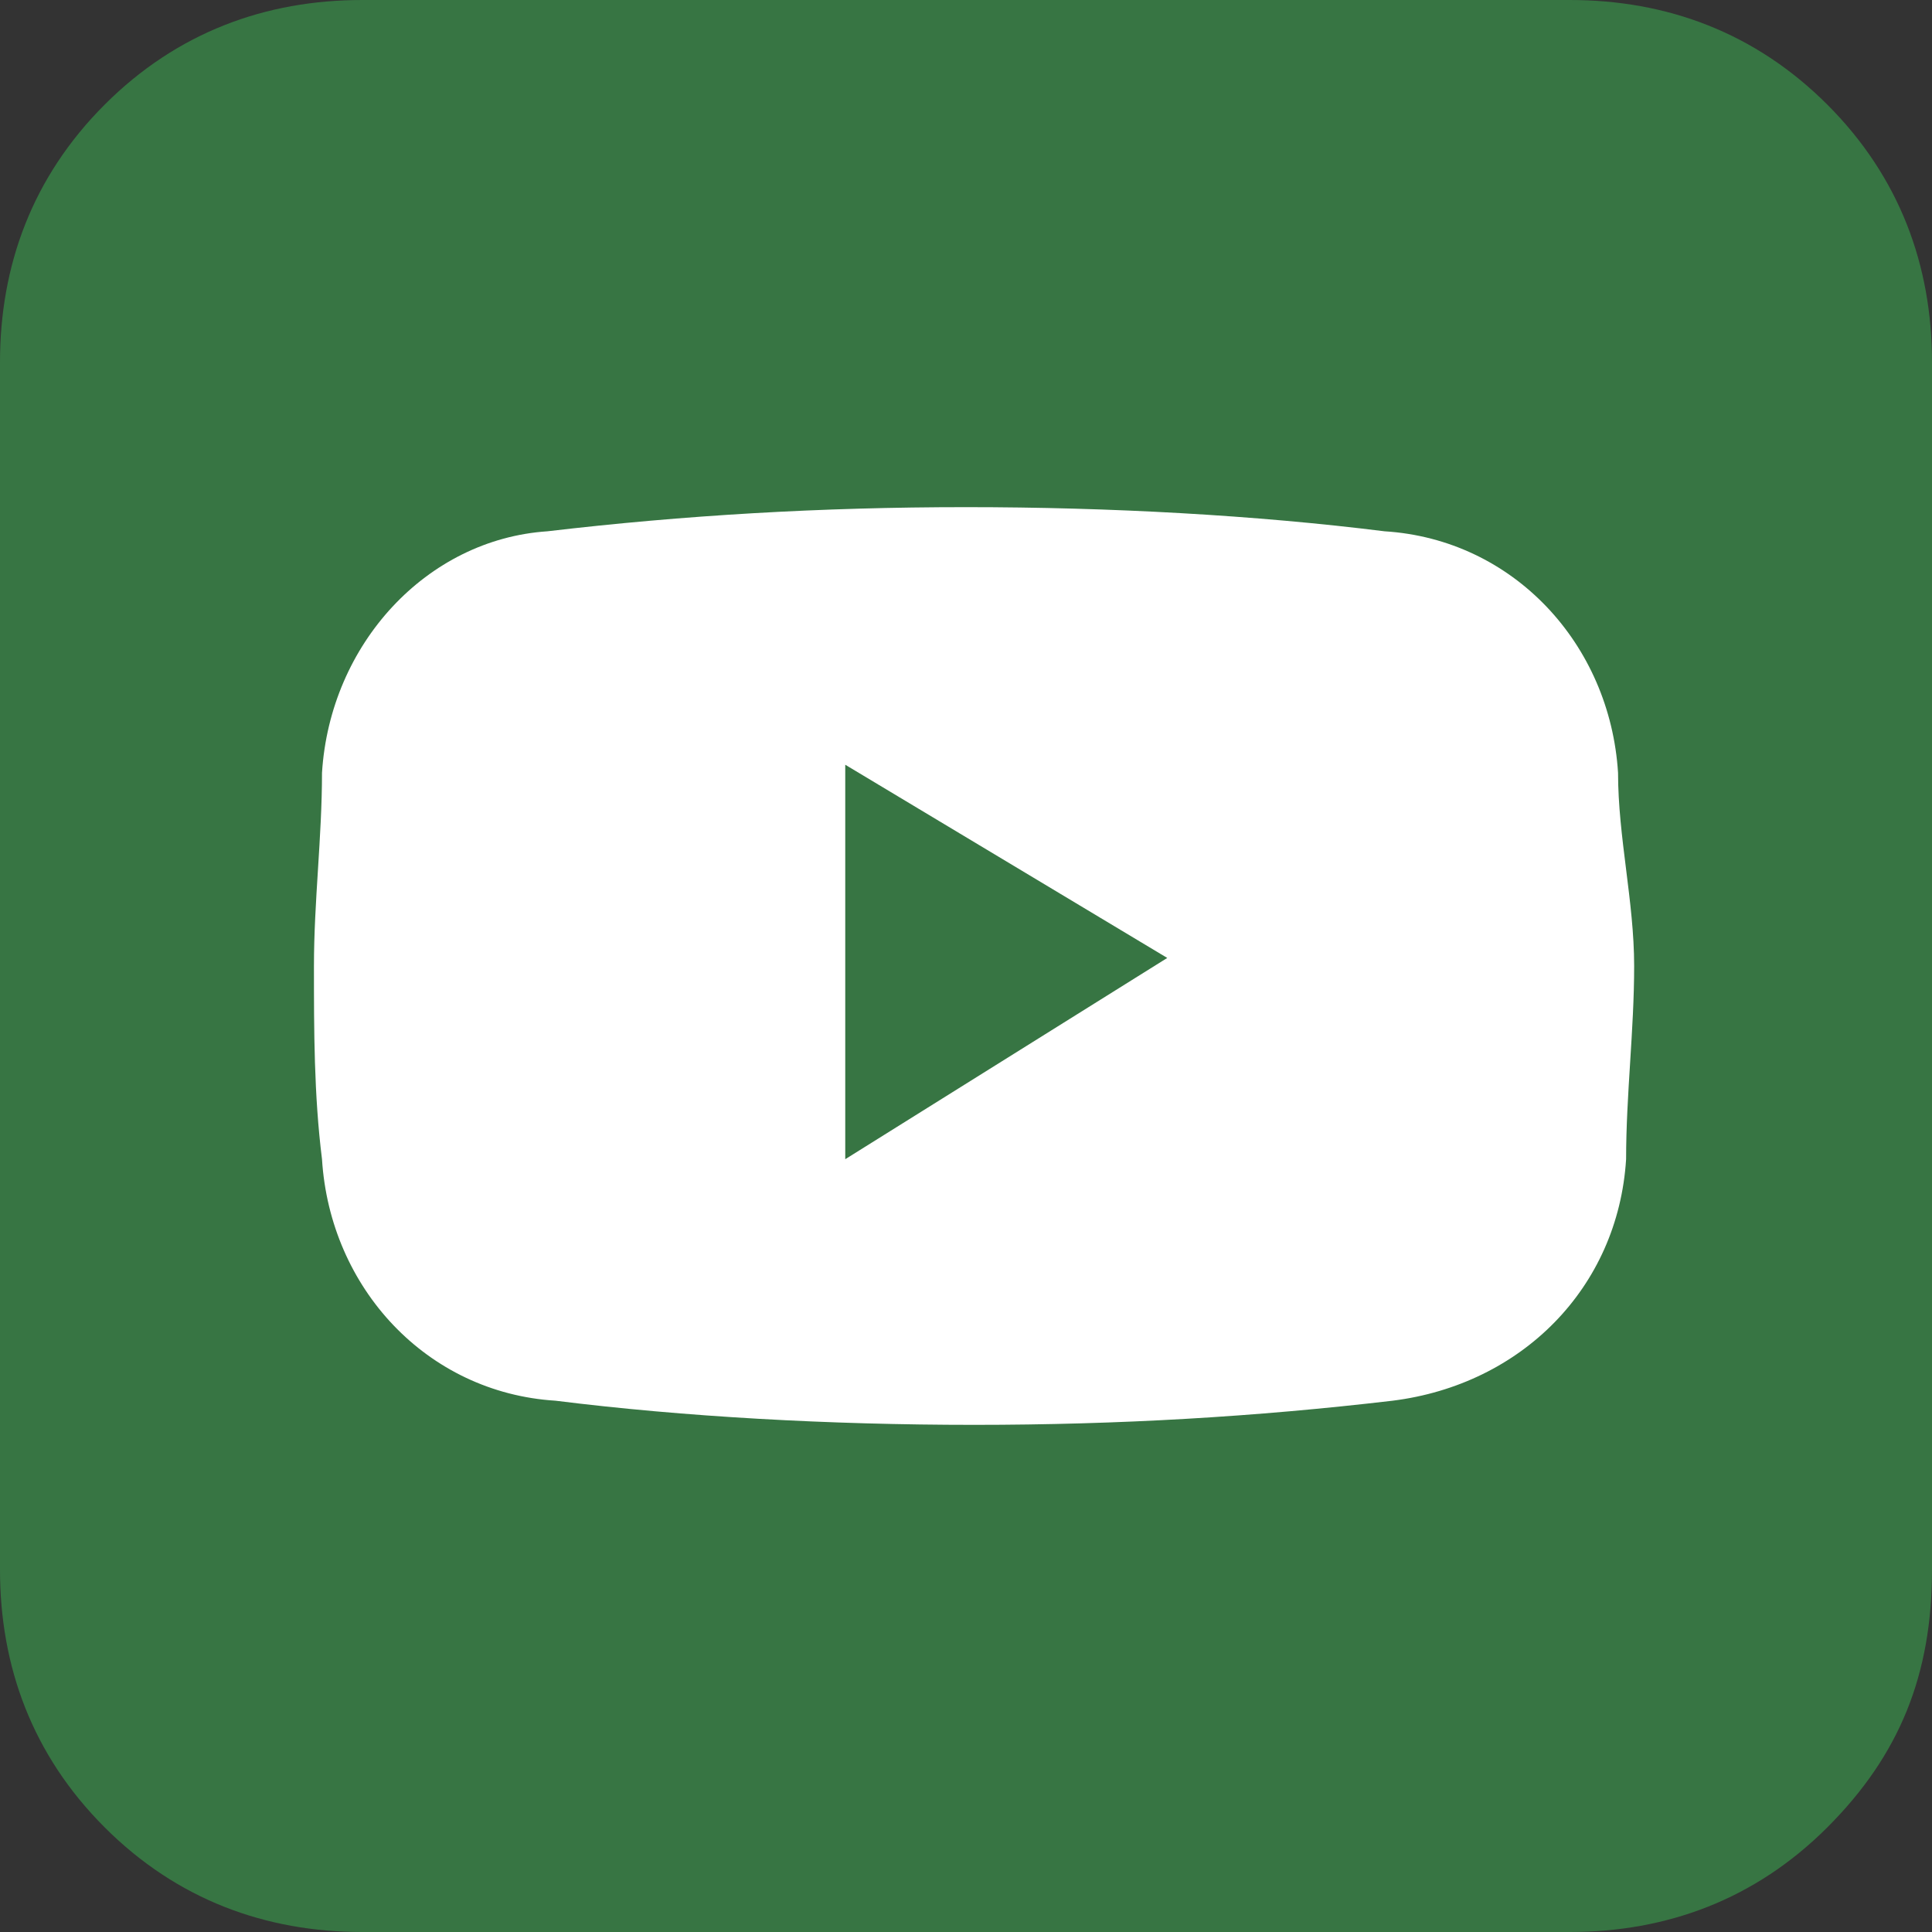 <?xml version="1.0" encoding="utf-8"?>
<!-- Generator: Adobe Illustrator 24.1.2, SVG Export Plug-In . SVG Version: 6.00 Build 0)  -->
<svg version="1.1" id="contact" xmlns="http://www.w3.org/2000/svg" xmlns:xlink="http://www.w3.org/1999/xlink" x="0px" y="0px"
	 viewBox="0 0 24 24" style="enable-background:new 0 0 24 24;" xml:space="preserve">
<rect x="0" y="0" width="24" height="24" fill="#333333" stroke="none"/>
<style type="text/css">
	.st0{fill:#377543;}
	.st1{fill:#FFFFFF;}
</style>
<path class="st0" d="M22.7,1.3c-0.9-0.9-2-1.3-3.2-1.3h-15C3.3,0,2.2,0.4,1.3,1.3S0,3.3,0,4.5v15c0,1.2,0.4,2.3,1.3,3.2
	c0.9,0.9,2,1.3,3.2,1.3h15c1.2,0,2.3-0.4,3.2-1.3c0.9-0.9,1.3-1.9,1.3-3.2v-15C24,3.3,23.6,2.2,22.7,1.3z"/>
<path class="st1" d="M20.1,9.6c-0.1-1.6-1.3-2.9-2.9-3c-1.6-0.2-3.4-0.3-5.2-0.3c-1.8,0-3.5,0.1-5.2,0.3C5.3,6.7,4.1,8,4,9.6
	c0,0.8-0.1,1.6-0.1,2.4s0,1.6,0.1,2.4c0.1,1.6,1.3,2.9,2.9,3c1.6,0.2,3.4,0.3,5.2,0.3c1.8,0,3.5-0.1,5.2-0.3c1.6-0.2,2.8-1.4,2.9-3
	c0-0.8,0.1-1.6,0.1-2.4S20.1,10.4,20.1,9.6z M10.5,14.4V9.5l4,2.4L10.5,14.4z"/>
</svg>
